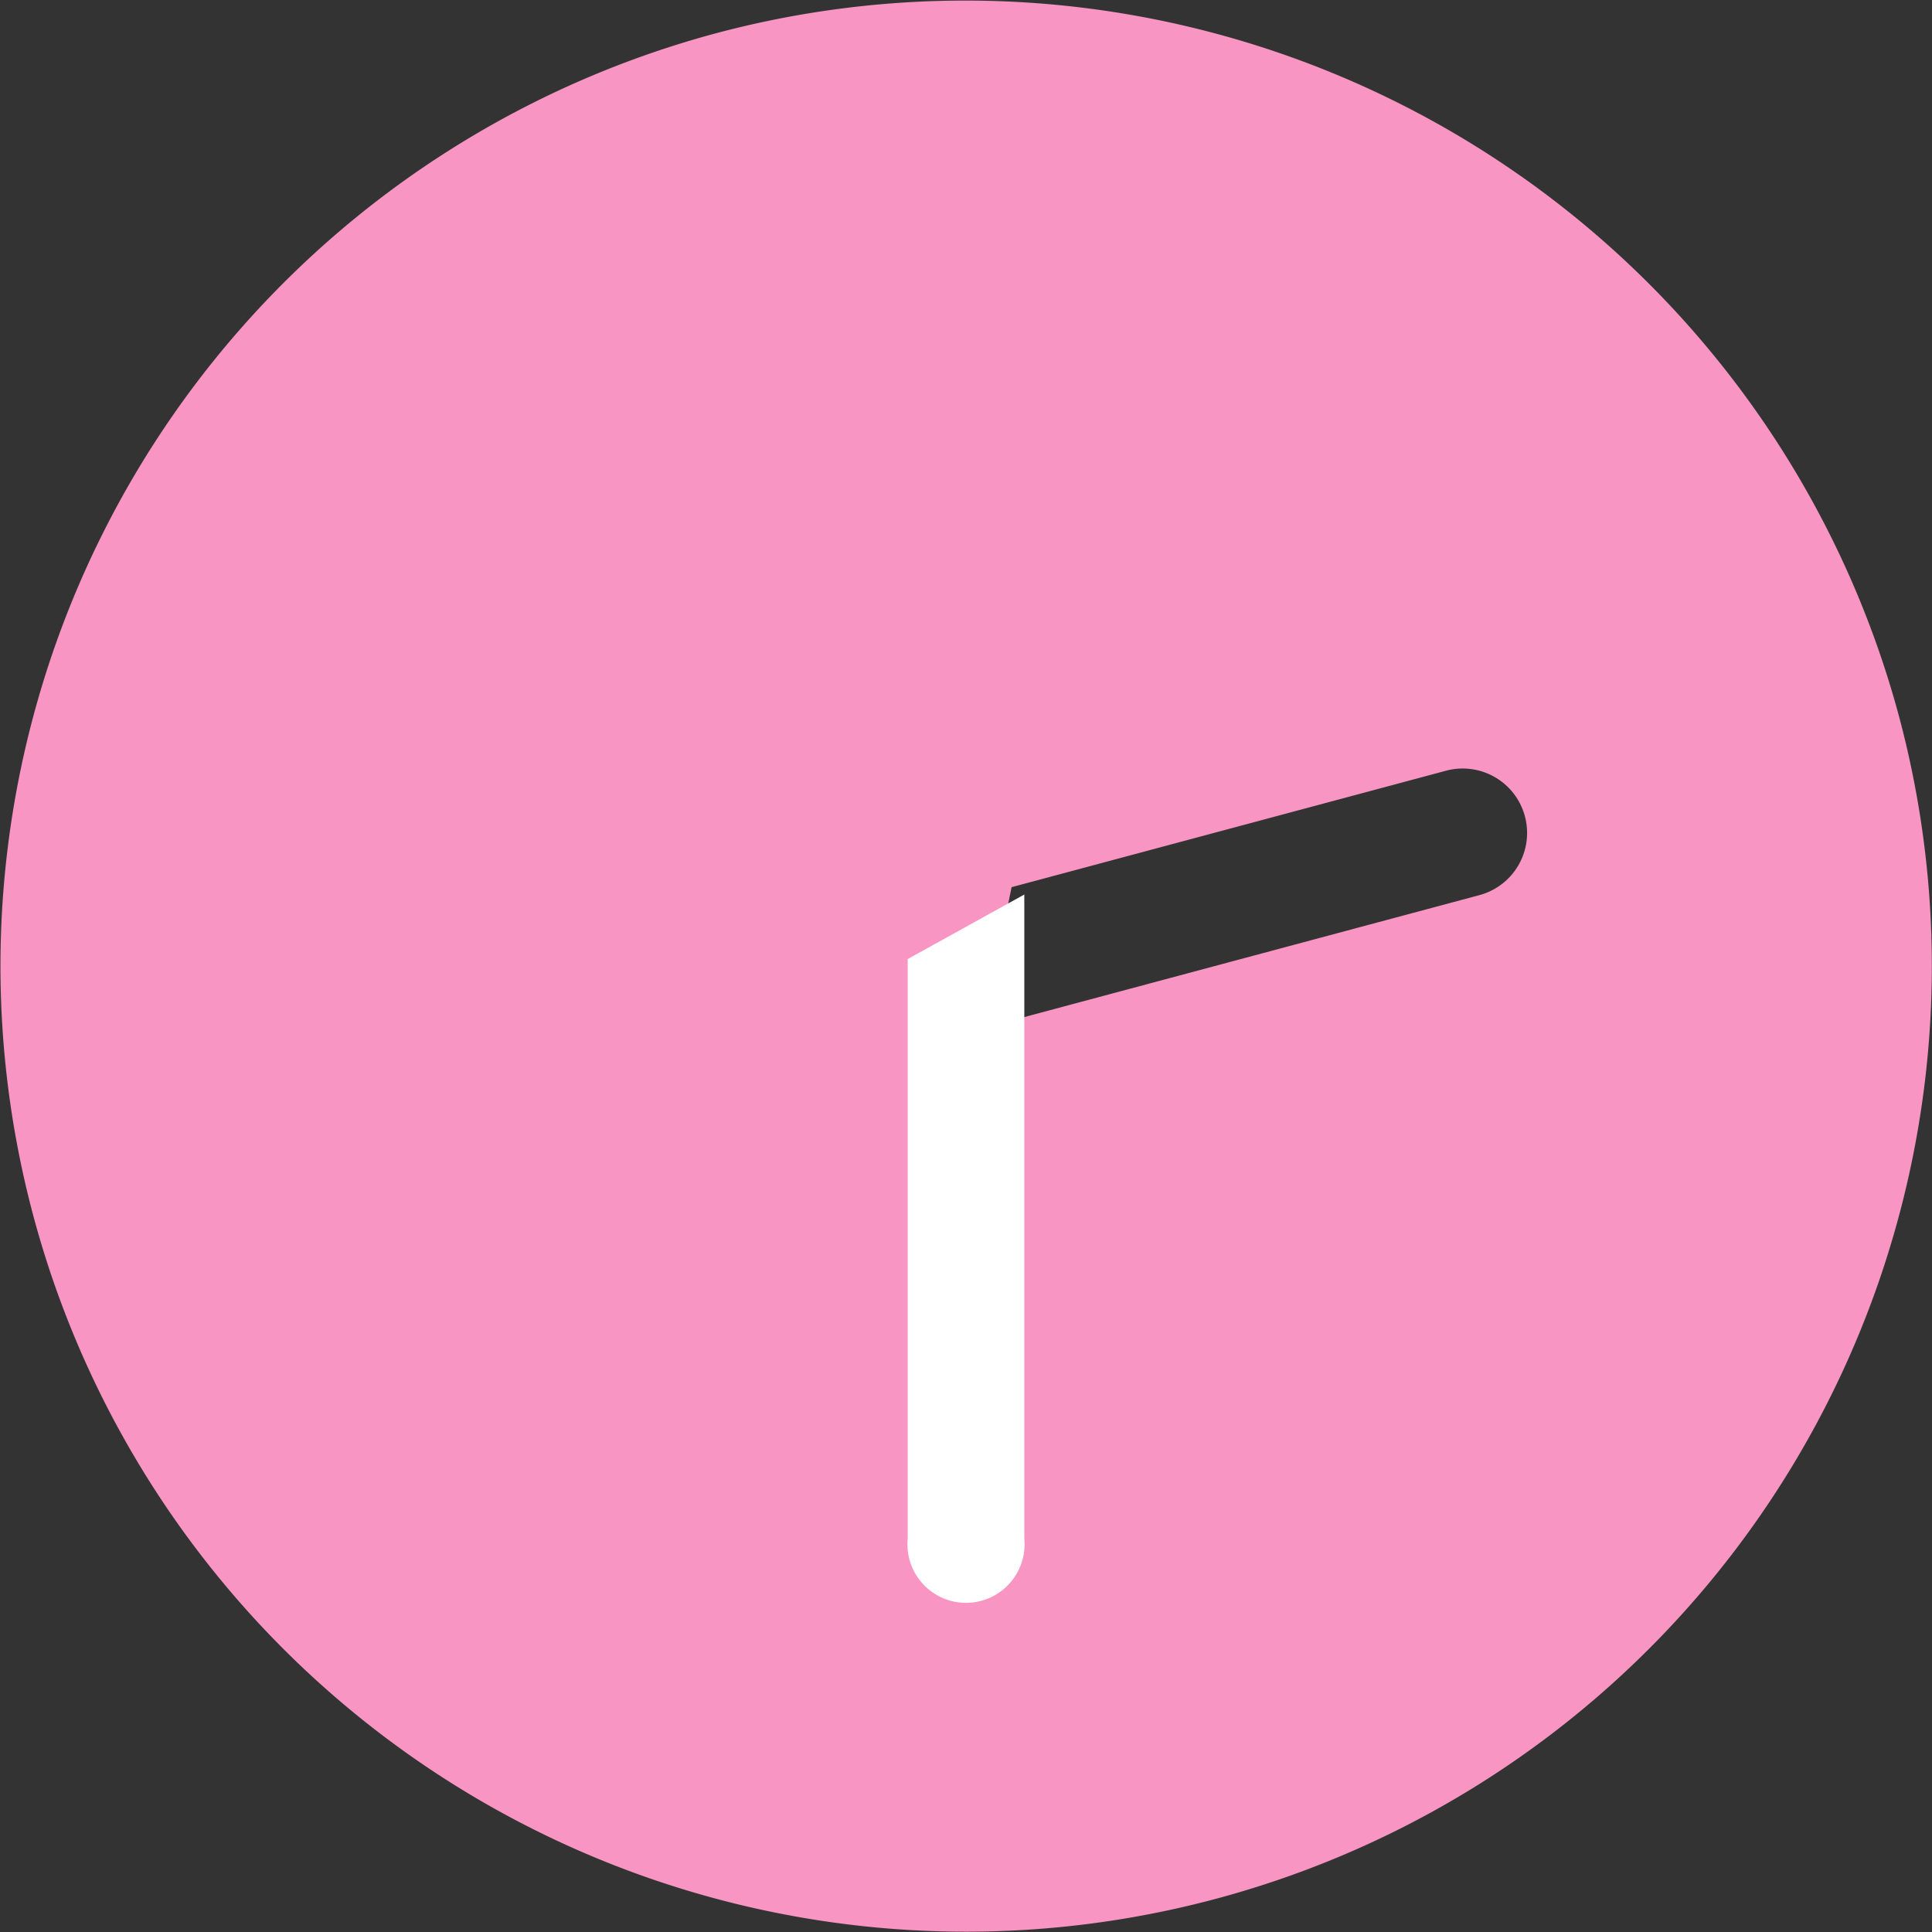 <svg id="time" xmlns="http://www.w3.org/2000/svg" width="50" height="50" viewBox="0 0 50 50">
  <rect x="0" y="0" width="50" height="50" fill="#333333" stroke="none"/>
  <defs>
    <style>
      .cls-1 {
        fill: #f895c2;
      }

      .cls-1, .cls-2 {
        fill-rule: evenodd;
      }

      .cls-2 {
        fill: #fff;
      }
    </style>
  </defs>
  <path id="シェイプ_601" data-name="シェイプ 601" class="cls-1" d="M538.533,2100.86a24.992,24.992,0,1,0,30.611,17.67A25.023,25.023,0,0,0,538.533,2100.86Zm7.647,22.1,11.266-3.02a1.667,1.667,0,0,1,.863,3.22l-12.876,3.45" transform="translate(-520 -2100)"/>
  <path id="シェイプ_601_のコピー" data-name="シェイプ 601 のコピー" class="cls-2" d="M546.509,2123.15v16.67a1.516,1.516,0,1,1-3.018,0v-15" transform="translate(-520 -2100)"/>
</svg>
